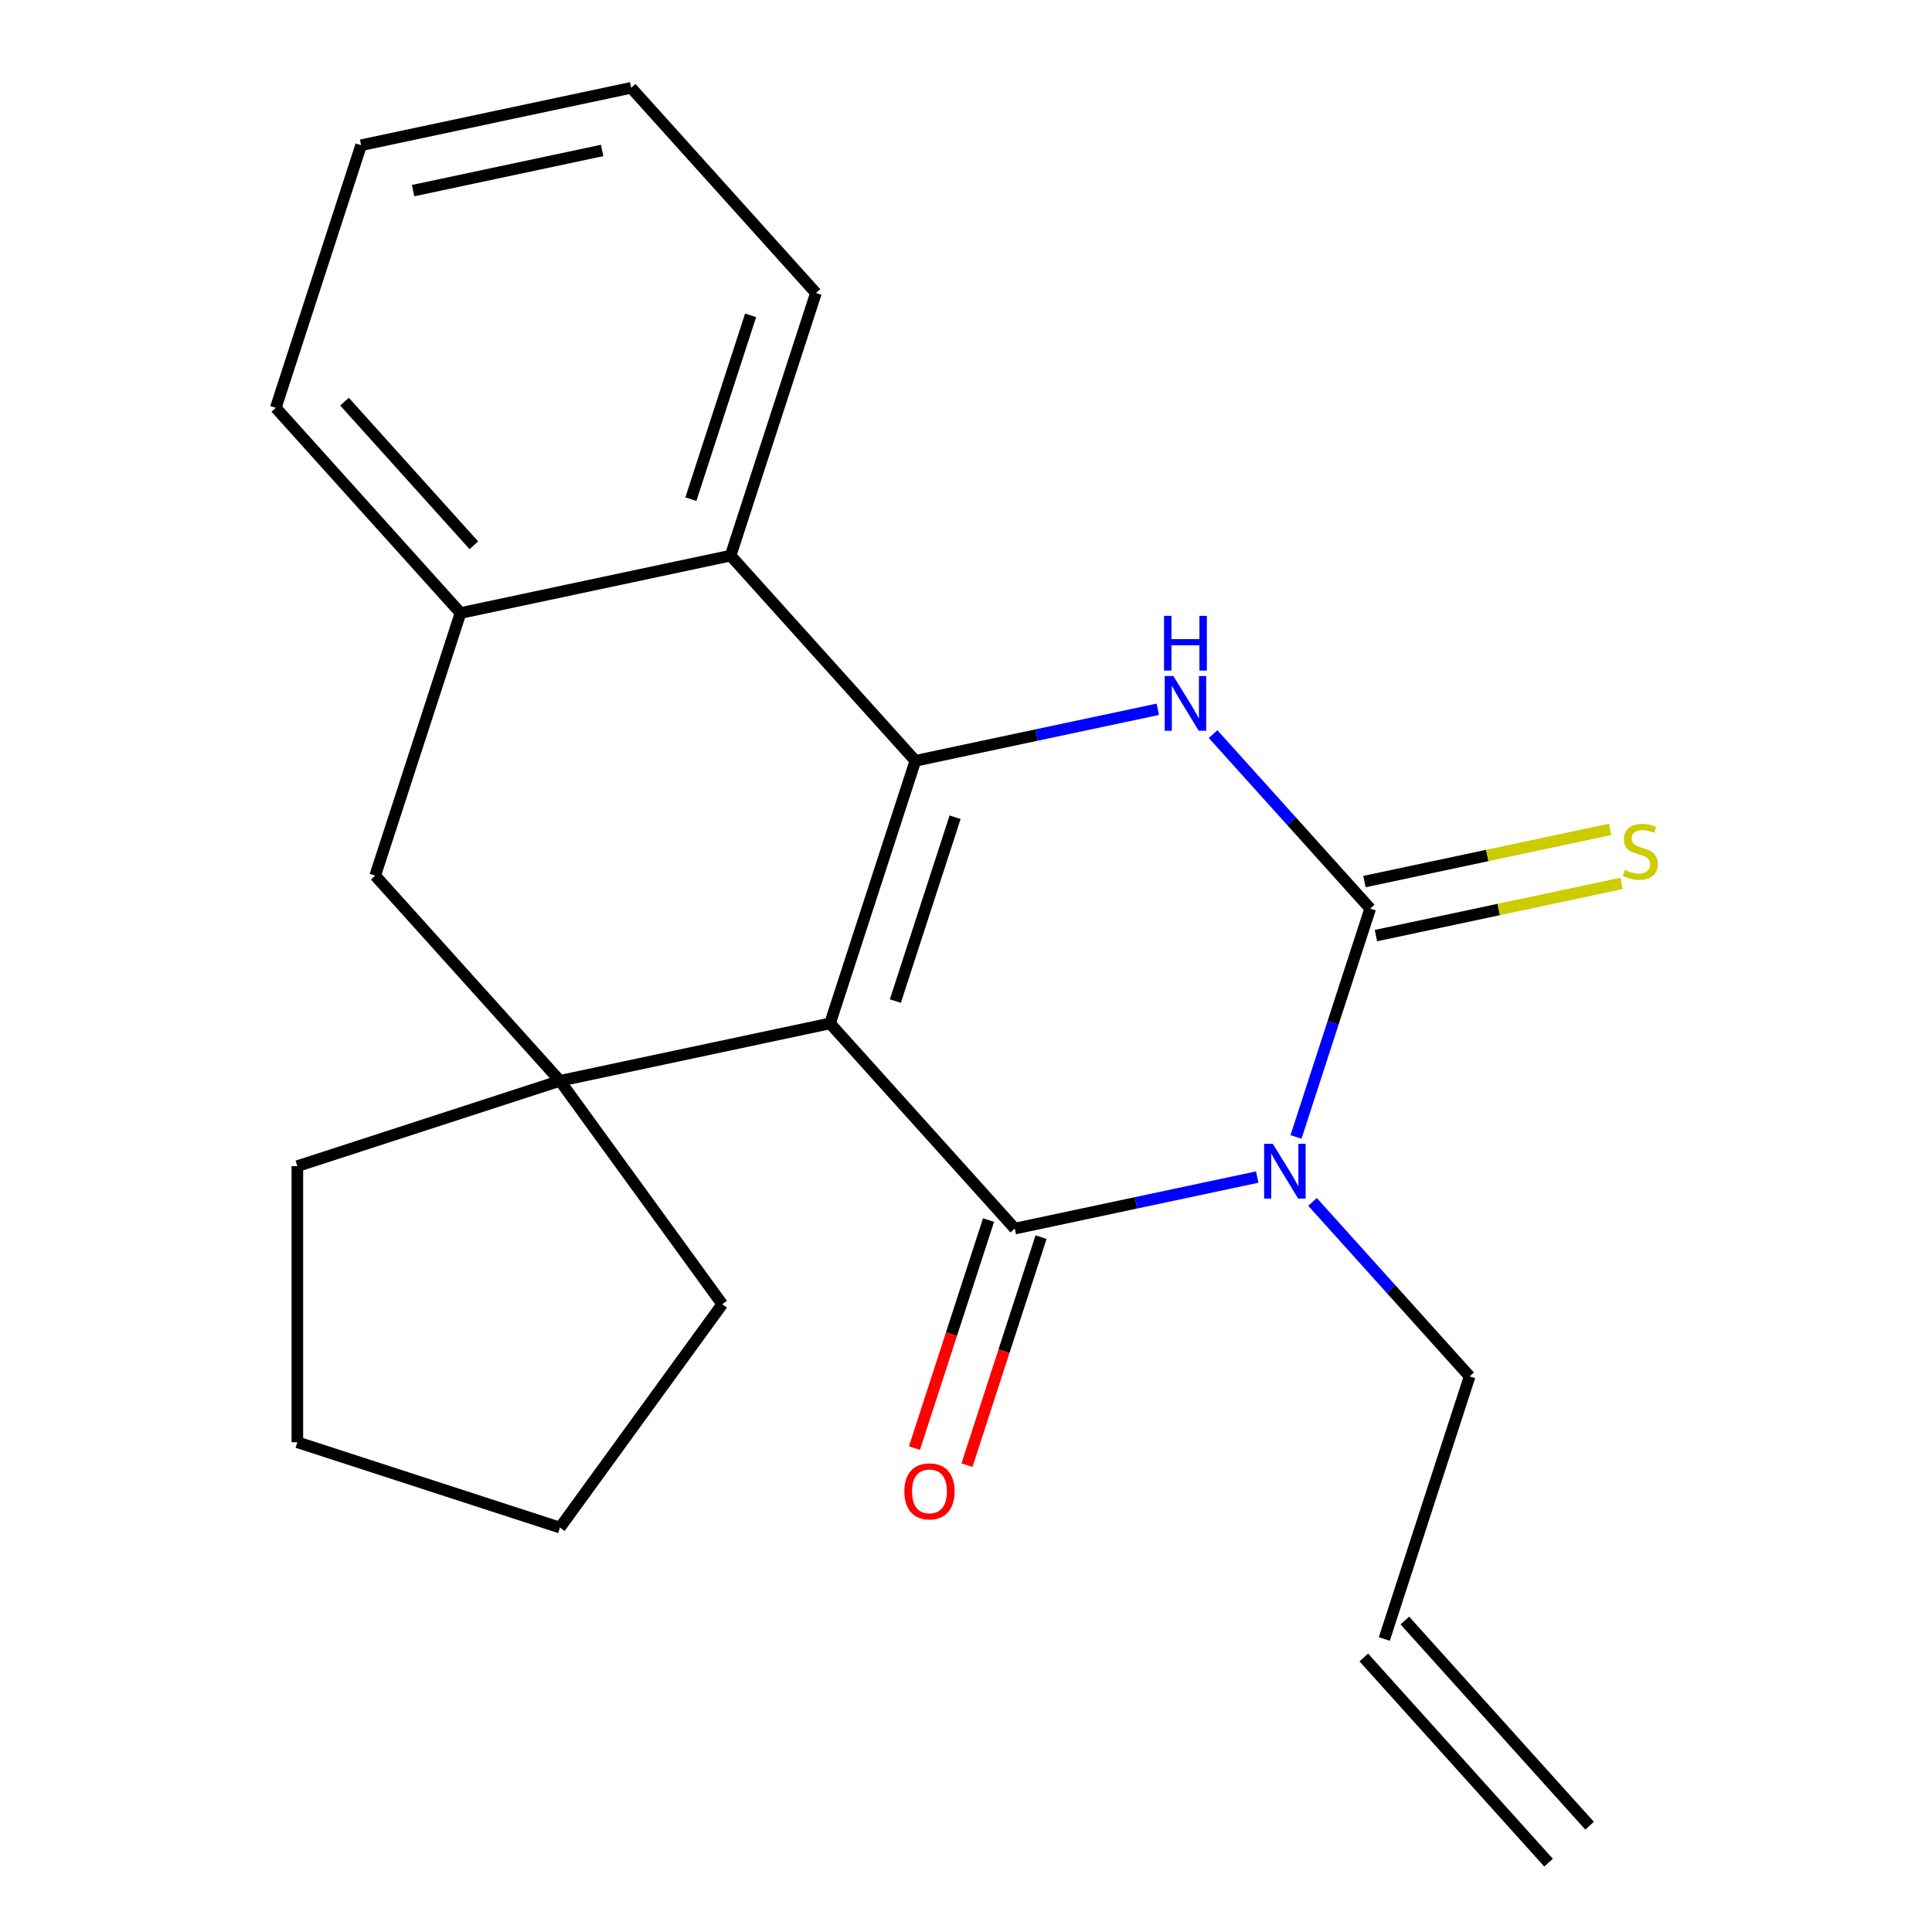 <?xml version='1.0' encoding='iso-8859-1'?>
<svg version='1.1' baseProfile='full'
              xmlns='http://www.w3.org/2000/svg'
                      xmlns:rdkit='http://www.rdkit.org/xml'
                      xmlns:xlink='http://www.w3.org/1999/xlink'
                  xml:space='preserve'
width='1000px' height='1000px' viewBox='0 0 1000 1000'>
<!-- END OF HEADER -->
<rect style='opacity:1.0;fill:#FFFFFF;stroke:none' width='1000' height='1000' x='0' y='0'> </rect>
<path class='bond-0' d='M 429.627,529.714 L 525.257,635.922' style='fill:none;fill-rule:evenodd;stroke:#000000;stroke-width:6px;stroke-linecap:butt;stroke-linejoin:miter;stroke-opacity:1' />
<path class='bond-2' d='M 429.627,529.714 L 473.791,393.792' style='fill:none;fill-rule:evenodd;stroke:#000000;stroke-width:6px;stroke-linecap:butt;stroke-linejoin:miter;stroke-opacity:1' />
<path class='bond-2' d='M 463.436,518.159 L 494.351,423.013' style='fill:none;fill-rule:evenodd;stroke:#000000;stroke-width:6px;stroke-linecap:butt;stroke-linejoin:miter;stroke-opacity:1' />
<path class='bond-5' d='M 429.627,529.714 L 289.833,559.428' style='fill:none;fill-rule:evenodd;stroke:#000000;stroke-width:6px;stroke-linecap:butt;stroke-linejoin:miter;stroke-opacity:1' />
<path class='bond-1' d='M 525.257,635.922 L 587.998,622.586' style='fill:none;fill-rule:evenodd;stroke:#000000;stroke-width:6px;stroke-linecap:butt;stroke-linejoin:miter;stroke-opacity:1' />
<path class='bond-1' d='M 587.998,622.586 L 650.738,609.25' style='fill:none;fill-rule:evenodd;stroke:#0000FF;stroke-width:6px;stroke-linecap:butt;stroke-linejoin:miter;stroke-opacity:1' />
<path class='bond-10' d='M 511.665,631.506 L 492.49,690.52' style='fill:none;fill-rule:evenodd;stroke:#000000;stroke-width:6px;stroke-linecap:butt;stroke-linejoin:miter;stroke-opacity:1' />
<path class='bond-10' d='M 492.49,690.52 L 473.315,749.535' style='fill:none;fill-rule:evenodd;stroke:#FF0000;stroke-width:6px;stroke-linecap:butt;stroke-linejoin:miter;stroke-opacity:1' />
<path class='bond-10' d='M 538.849,640.338 L 519.674,699.353' style='fill:none;fill-rule:evenodd;stroke:#000000;stroke-width:6px;stroke-linecap:butt;stroke-linejoin:miter;stroke-opacity:1' />
<path class='bond-10' d='M 519.674,699.353 L 500.499,758.367' style='fill:none;fill-rule:evenodd;stroke:#FF0000;stroke-width:6px;stroke-linecap:butt;stroke-linejoin:miter;stroke-opacity:1' />
<path class='bond-11' d='M 679.364,622.104 L 720.022,667.26' style='fill:none;fill-rule:evenodd;stroke:#0000FF;stroke-width:6px;stroke-linecap:butt;stroke-linejoin:miter;stroke-opacity:1' />
<path class='bond-11' d='M 720.022,667.26 L 760.681,712.416' style='fill:none;fill-rule:evenodd;stroke:#000000;stroke-width:6px;stroke-linecap:butt;stroke-linejoin:miter;stroke-opacity:1' />
<path class='bond-24' d='M 670.813,588.475 L 690.014,529.38' style='fill:none;fill-rule:evenodd;stroke:#0000FF;stroke-width:6px;stroke-linecap:butt;stroke-linejoin:miter;stroke-opacity:1' />
<path class='bond-24' d='M 690.014,529.38 L 709.215,470.286' style='fill:none;fill-rule:evenodd;stroke:#000000;stroke-width:6px;stroke-linecap:butt;stroke-linejoin:miter;stroke-opacity:1' />
<path class='bond-4' d='M 473.791,393.792 L 536.531,380.456' style='fill:none;fill-rule:evenodd;stroke:#000000;stroke-width:6px;stroke-linecap:butt;stroke-linejoin:miter;stroke-opacity:1' />
<path class='bond-4' d='M 536.531,380.456 L 599.272,367.12' style='fill:none;fill-rule:evenodd;stroke:#0000FF;stroke-width:6px;stroke-linecap:butt;stroke-linejoin:miter;stroke-opacity:1' />
<path class='bond-6' d='M 473.791,393.792 L 378.161,287.584' style='fill:none;fill-rule:evenodd;stroke:#000000;stroke-width:6px;stroke-linecap:butt;stroke-linejoin:miter;stroke-opacity:1' />
<path class='bond-3' d='M 709.215,470.286 L 668.556,425.13' style='fill:none;fill-rule:evenodd;stroke:#000000;stroke-width:6px;stroke-linecap:butt;stroke-linejoin:miter;stroke-opacity:1' />
<path class='bond-3' d='M 668.556,425.13 L 627.897,379.974' style='fill:none;fill-rule:evenodd;stroke:#0000FF;stroke-width:6px;stroke-linecap:butt;stroke-linejoin:miter;stroke-opacity:1' />
<path class='bond-9' d='M 712.186,484.265 L 775.756,470.753' style='fill:none;fill-rule:evenodd;stroke:#000000;stroke-width:6px;stroke-linecap:butt;stroke-linejoin:miter;stroke-opacity:1' />
<path class='bond-9' d='M 775.756,470.753 L 839.327,457.241' style='fill:none;fill-rule:evenodd;stroke:#CCCC00;stroke-width:6px;stroke-linecap:butt;stroke-linejoin:miter;stroke-opacity:1' />
<path class='bond-9' d='M 706.243,456.307 L 769.814,442.794' style='fill:none;fill-rule:evenodd;stroke:#000000;stroke-width:6px;stroke-linecap:butt;stroke-linejoin:miter;stroke-opacity:1' />
<path class='bond-9' d='M 769.814,442.794 L 833.384,429.282' style='fill:none;fill-rule:evenodd;stroke:#CCCC00;stroke-width:6px;stroke-linecap:butt;stroke-linejoin:miter;stroke-opacity:1' />
<path class='bond-8' d='M 289.833,559.428 L 194.204,453.22' style='fill:none;fill-rule:evenodd;stroke:#000000;stroke-width:6px;stroke-linecap:butt;stroke-linejoin:miter;stroke-opacity:1' />
<path class='bond-14' d='M 289.833,559.428 L 373.838,675.05' style='fill:none;fill-rule:evenodd;stroke:#000000;stroke-width:6px;stroke-linecap:butt;stroke-linejoin:miter;stroke-opacity:1' />
<path class='bond-15' d='M 289.833,559.428 L 153.912,603.592' style='fill:none;fill-rule:evenodd;stroke:#000000;stroke-width:6px;stroke-linecap:butt;stroke-linejoin:miter;stroke-opacity:1' />
<path class='bond-16' d='M 378.161,287.584 L 422.325,151.662' style='fill:none;fill-rule:evenodd;stroke:#000000;stroke-width:6px;stroke-linecap:butt;stroke-linejoin:miter;stroke-opacity:1' />
<path class='bond-16' d='M 357.601,258.363 L 388.516,163.218' style='fill:none;fill-rule:evenodd;stroke:#000000;stroke-width:6px;stroke-linecap:butt;stroke-linejoin:miter;stroke-opacity:1' />
<path class='bond-23' d='M 378.161,287.584 L 238.367,317.298' style='fill:none;fill-rule:evenodd;stroke:#000000;stroke-width:6px;stroke-linecap:butt;stroke-linejoin:miter;stroke-opacity:1' />
<path class='bond-7' d='M 238.367,317.298 L 194.204,453.22' style='fill:none;fill-rule:evenodd;stroke:#000000;stroke-width:6px;stroke-linecap:butt;stroke-linejoin:miter;stroke-opacity:1' />
<path class='bond-17' d='M 238.367,317.298 L 142.737,211.091' style='fill:none;fill-rule:evenodd;stroke:#000000;stroke-width:6px;stroke-linecap:butt;stroke-linejoin:miter;stroke-opacity:1' />
<path class='bond-17' d='M 245.264,282.241 L 178.323,207.896' style='fill:none;fill-rule:evenodd;stroke:#000000;stroke-width:6px;stroke-linecap:butt;stroke-linejoin:miter;stroke-opacity:1' />
<path class='bond-12' d='M 760.681,712.416 L 716.517,848.338' style='fill:none;fill-rule:evenodd;stroke:#000000;stroke-width:6px;stroke-linecap:butt;stroke-linejoin:miter;stroke-opacity:1' />
<path class='bond-13' d='M 705.896,857.901 L 801.526,964.108' style='fill:none;fill-rule:evenodd;stroke:#000000;stroke-width:6px;stroke-linecap:butt;stroke-linejoin:miter;stroke-opacity:1' />
<path class='bond-13' d='M 727.138,838.775 L 822.768,944.982' style='fill:none;fill-rule:evenodd;stroke:#000000;stroke-width:6px;stroke-linecap:butt;stroke-linejoin:miter;stroke-opacity:1' />
<path class='bond-19' d='M 373.838,675.05 L 289.833,790.672' style='fill:none;fill-rule:evenodd;stroke:#000000;stroke-width:6px;stroke-linecap:butt;stroke-linejoin:miter;stroke-opacity:1' />
<path class='bond-18' d='M 153.912,603.592 L 153.912,746.509' style='fill:none;fill-rule:evenodd;stroke:#000000;stroke-width:6px;stroke-linecap:butt;stroke-linejoin:miter;stroke-opacity:1' />
<path class='bond-20' d='M 422.325,151.662 L 326.695,45.455' style='fill:none;fill-rule:evenodd;stroke:#000000;stroke-width:6px;stroke-linecap:butt;stroke-linejoin:miter;stroke-opacity:1' />
<path class='bond-21' d='M 142.737,211.091 L 186.901,75.169' style='fill:none;fill-rule:evenodd;stroke:#000000;stroke-width:6px;stroke-linecap:butt;stroke-linejoin:miter;stroke-opacity:1' />
<path class='bond-22' d='M 153.912,746.509 L 289.833,790.672' style='fill:none;fill-rule:evenodd;stroke:#000000;stroke-width:6px;stroke-linecap:butt;stroke-linejoin:miter;stroke-opacity:1' />
<path class='bond-25' d='M 326.695,45.455 L 186.901,75.169' style='fill:none;fill-rule:evenodd;stroke:#000000;stroke-width:6px;stroke-linecap:butt;stroke-linejoin:miter;stroke-opacity:1' />
<path class='bond-25' d='M 311.668,77.87 L 213.813,98.67' style='fill:none;fill-rule:evenodd;stroke:#000000;stroke-width:6px;stroke-linecap:butt;stroke-linejoin:miter;stroke-opacity:1' />
<path  class='atom-2' d='M 658.791 592.048
L 668.071 607.048
Q 668.991 608.528, 670.471 611.208
Q 671.951 613.888, 672.031 614.048
L 672.031 592.048
L 675.791 592.048
L 675.791 620.368
L 671.911 620.368
L 661.951 603.968
Q 660.791 602.048, 659.551 599.848
Q 658.351 597.648, 657.991 596.968
L 657.991 620.368
L 654.311 620.368
L 654.311 592.048
L 658.791 592.048
' fill='#0000FF'/>
<path  class='atom-5' d='M 607.325 349.918
L 616.605 364.918
Q 617.525 366.398, 619.005 369.078
Q 620.485 371.758, 620.565 371.918
L 620.565 349.918
L 624.325 349.918
L 624.325 378.238
L 620.445 378.238
L 610.485 361.838
Q 609.325 359.918, 608.085 357.718
Q 606.885 355.518, 606.525 354.838
L 606.525 378.238
L 602.845 378.238
L 602.845 349.918
L 607.325 349.918
' fill='#0000FF'/>
<path  class='atom-5' d='M 602.505 318.766
L 606.345 318.766
L 606.345 330.806
L 620.825 330.806
L 620.825 318.766
L 624.665 318.766
L 624.665 347.086
L 620.825 347.086
L 620.825 334.006
L 606.345 334.006
L 606.345 347.086
L 602.505 347.086
L 602.505 318.766
' fill='#0000FF'/>
<path  class='atom-10' d='M 841.008 450.292
Q 841.328 450.412, 842.648 450.972
Q 843.968 451.532, 845.408 451.892
Q 846.888 452.212, 848.328 452.212
Q 851.008 452.212, 852.568 450.932
Q 854.128 449.612, 854.128 447.332
Q 854.128 445.772, 853.328 444.812
Q 852.568 443.852, 851.368 443.332
Q 850.168 442.812, 848.168 442.212
Q 845.648 441.452, 844.128 440.732
Q 842.648 440.012, 841.568 438.492
Q 840.528 436.972, 840.528 434.412
Q 840.528 430.852, 842.928 428.652
Q 845.368 426.452, 850.168 426.452
Q 853.448 426.452, 857.168 428.012
L 856.248 431.092
Q 852.848 429.692, 850.288 429.692
Q 847.528 429.692, 846.008 430.852
Q 844.488 431.972, 844.528 433.932
Q 844.528 435.452, 845.288 436.372
Q 846.088 437.292, 847.208 437.812
Q 848.368 438.332, 850.288 438.932
Q 852.848 439.732, 854.368 440.532
Q 855.888 441.332, 856.968 442.972
Q 858.088 444.572, 858.088 447.332
Q 858.088 451.252, 855.448 453.372
Q 852.848 455.452, 848.488 455.452
Q 845.968 455.452, 844.048 454.892
Q 842.168 454.372, 839.928 453.452
L 841.008 450.292
' fill='#CCCC00'/>
<path  class='atom-11' d='M 468.093 771.924
Q 468.093 765.124, 471.453 761.324
Q 474.813 757.524, 481.093 757.524
Q 487.373 757.524, 490.733 761.324
Q 494.093 765.124, 494.093 771.924
Q 494.093 778.804, 490.693 782.724
Q 487.293 786.604, 481.093 786.604
Q 474.853 786.604, 471.453 782.724
Q 468.093 778.844, 468.093 771.924
M 481.093 783.404
Q 485.413 783.404, 487.733 780.524
Q 490.093 777.604, 490.093 771.924
Q 490.093 766.364, 487.733 763.564
Q 485.413 760.724, 481.093 760.724
Q 476.773 760.724, 474.413 763.524
Q 472.093 766.324, 472.093 771.924
Q 472.093 777.644, 474.413 780.524
Q 476.773 783.404, 481.093 783.404
' fill='#FF0000'/>
</svg>
